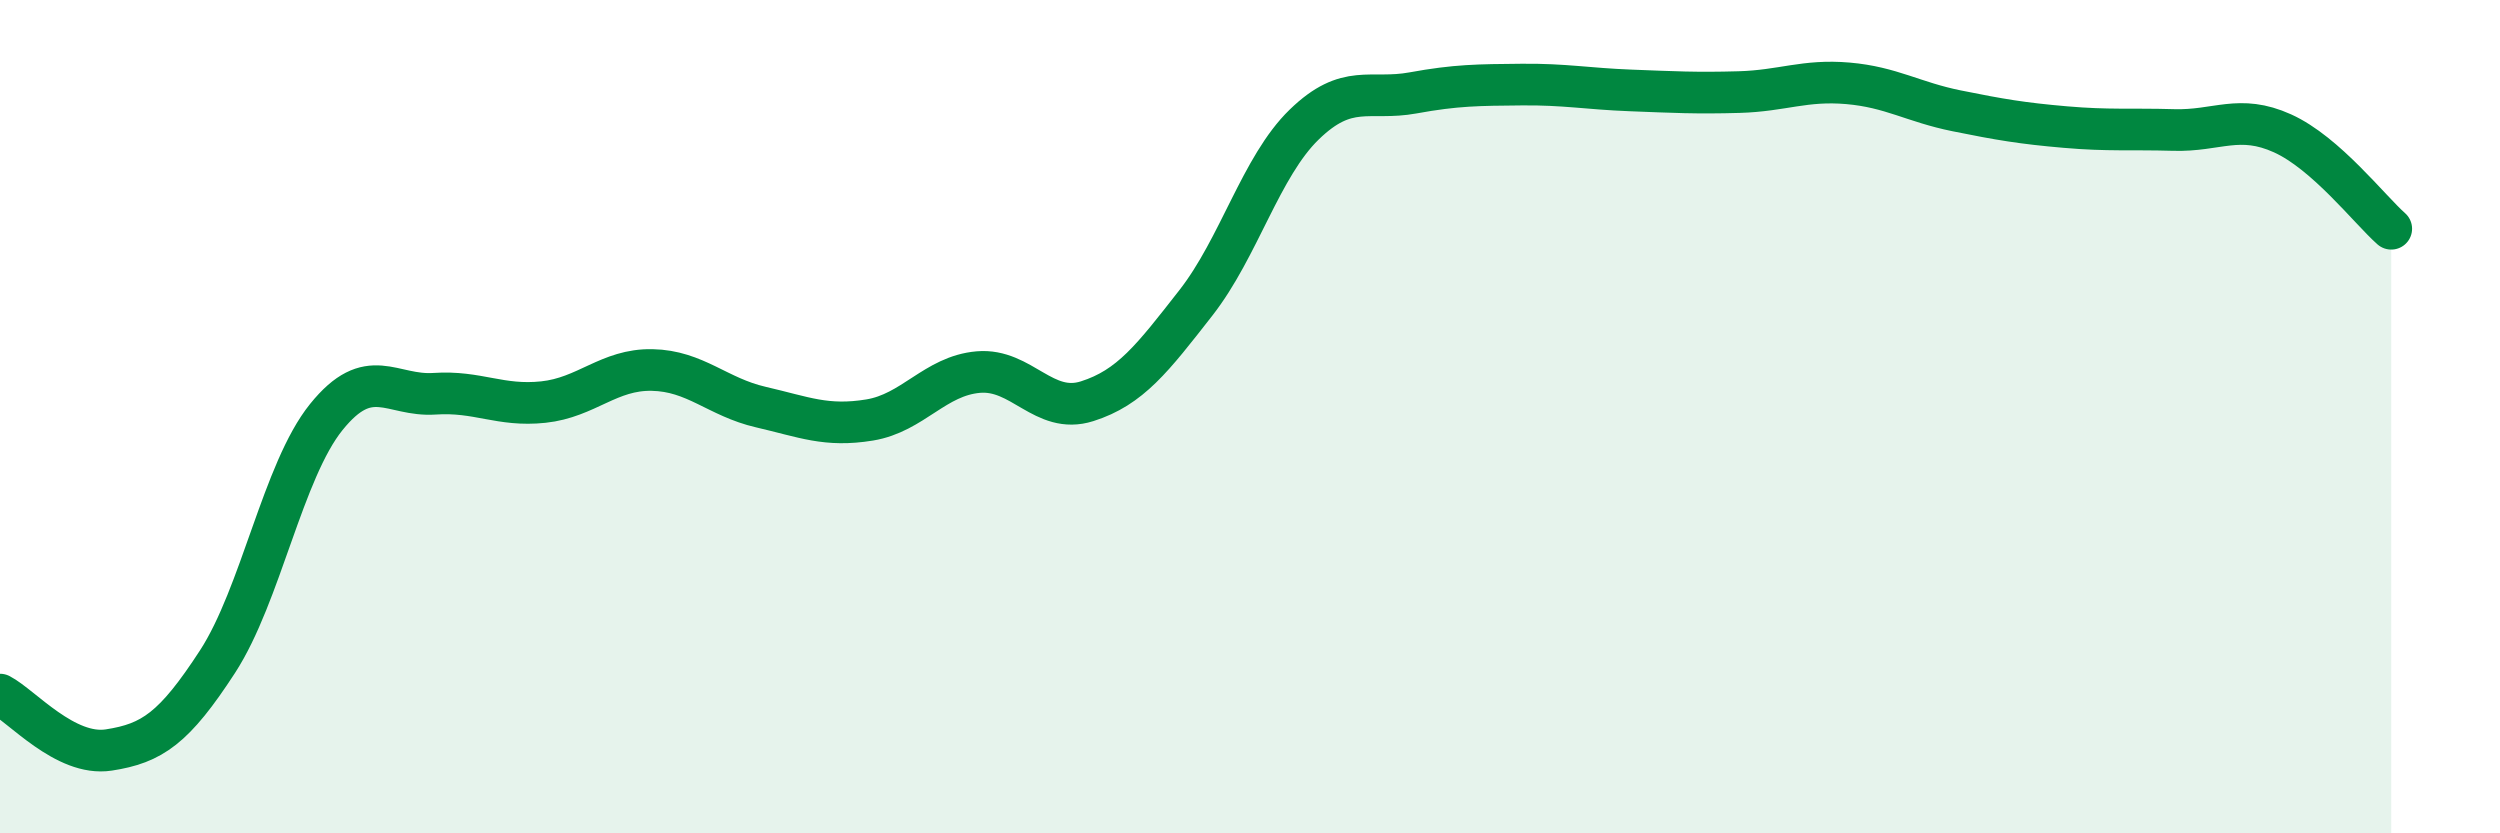 
    <svg width="60" height="20" viewBox="0 0 60 20" xmlns="http://www.w3.org/2000/svg">
      <path
        d="M 0,16.67 C 0.52,16.94 1.57,18.16 2.61,18 C 3.65,17.84 4.18,17.48 5.22,15.88 C 6.26,14.28 6.79,11.3 7.83,10.01 C 8.87,8.72 9.39,9.52 10.43,9.45 C 11.47,9.38 12,9.76 13.04,9.65 C 14.08,9.54 14.61,8.86 15.65,8.88 C 16.69,8.9 17.22,9.53 18.26,9.77 C 19.3,10.01 19.83,10.25 20.87,10.08 C 21.91,9.91 22.44,9.02 23.48,8.93 C 24.52,8.84 25.05,9.96 26.09,9.63 C 27.13,9.3 27.66,8.6 28.7,7.27 C 29.74,5.94 30.26,4 31.3,2.99 C 32.34,1.98 32.87,2.42 33.91,2.23 C 34.95,2.04 35.48,2.04 36.52,2.03 C 37.56,2.02 38.09,2.13 39.13,2.17 C 40.17,2.21 40.7,2.24 41.74,2.21 C 42.78,2.18 43.31,1.91 44.35,2 C 45.39,2.09 45.92,2.45 46.96,2.66 C 48,2.87 48.53,2.96 49.57,3.05 C 50.61,3.14 51.13,3.09 52.17,3.12 C 53.21,3.15 53.74,2.73 54.78,3.2 C 55.82,3.67 56.87,5.03 57.39,5.49L57.39 20L0 20Z"
        fill="#008740"
        opacity="0.1"
        stroke-linecap="round"
        stroke-linejoin="round"
      />
      <path
        d="M 0,16.67 C 0.52,16.94 1.57,18.16 2.61,18 C 3.65,17.84 4.18,17.48 5.22,15.88 C 6.26,14.28 6.79,11.3 7.83,10.01 C 8.87,8.72 9.39,9.52 10.43,9.45 C 11.47,9.38 12,9.76 13.04,9.65 C 14.08,9.54 14.61,8.86 15.65,8.88 C 16.69,8.9 17.22,9.53 18.26,9.77 C 19.3,10.01 19.83,10.25 20.87,10.08 C 21.91,9.91 22.44,9.02 23.48,8.93 C 24.52,8.84 25.05,9.96 26.09,9.63 C 27.13,9.3 27.66,8.6 28.7,7.27 C 29.74,5.94 30.26,4 31.3,2.99 C 32.34,1.98 32.87,2.42 33.91,2.23 C 34.95,2.04 35.48,2.04 36.52,2.03 C 37.56,2.02 38.09,2.13 39.13,2.17 C 40.17,2.21 40.7,2.24 41.74,2.21 C 42.78,2.18 43.31,1.91 44.35,2 C 45.39,2.09 45.92,2.45 46.96,2.66 C 48,2.87 48.53,2.96 49.57,3.05 C 50.61,3.14 51.13,3.09 52.17,3.12 C 53.21,3.15 53.74,2.73 54.78,3.2 C 55.82,3.67 56.87,5.03 57.39,5.49"
        stroke="#008740"
        stroke-width="1"
        fill="none"
        stroke-linecap="round"
        stroke-linejoin="round"
      />
    </svg>
  